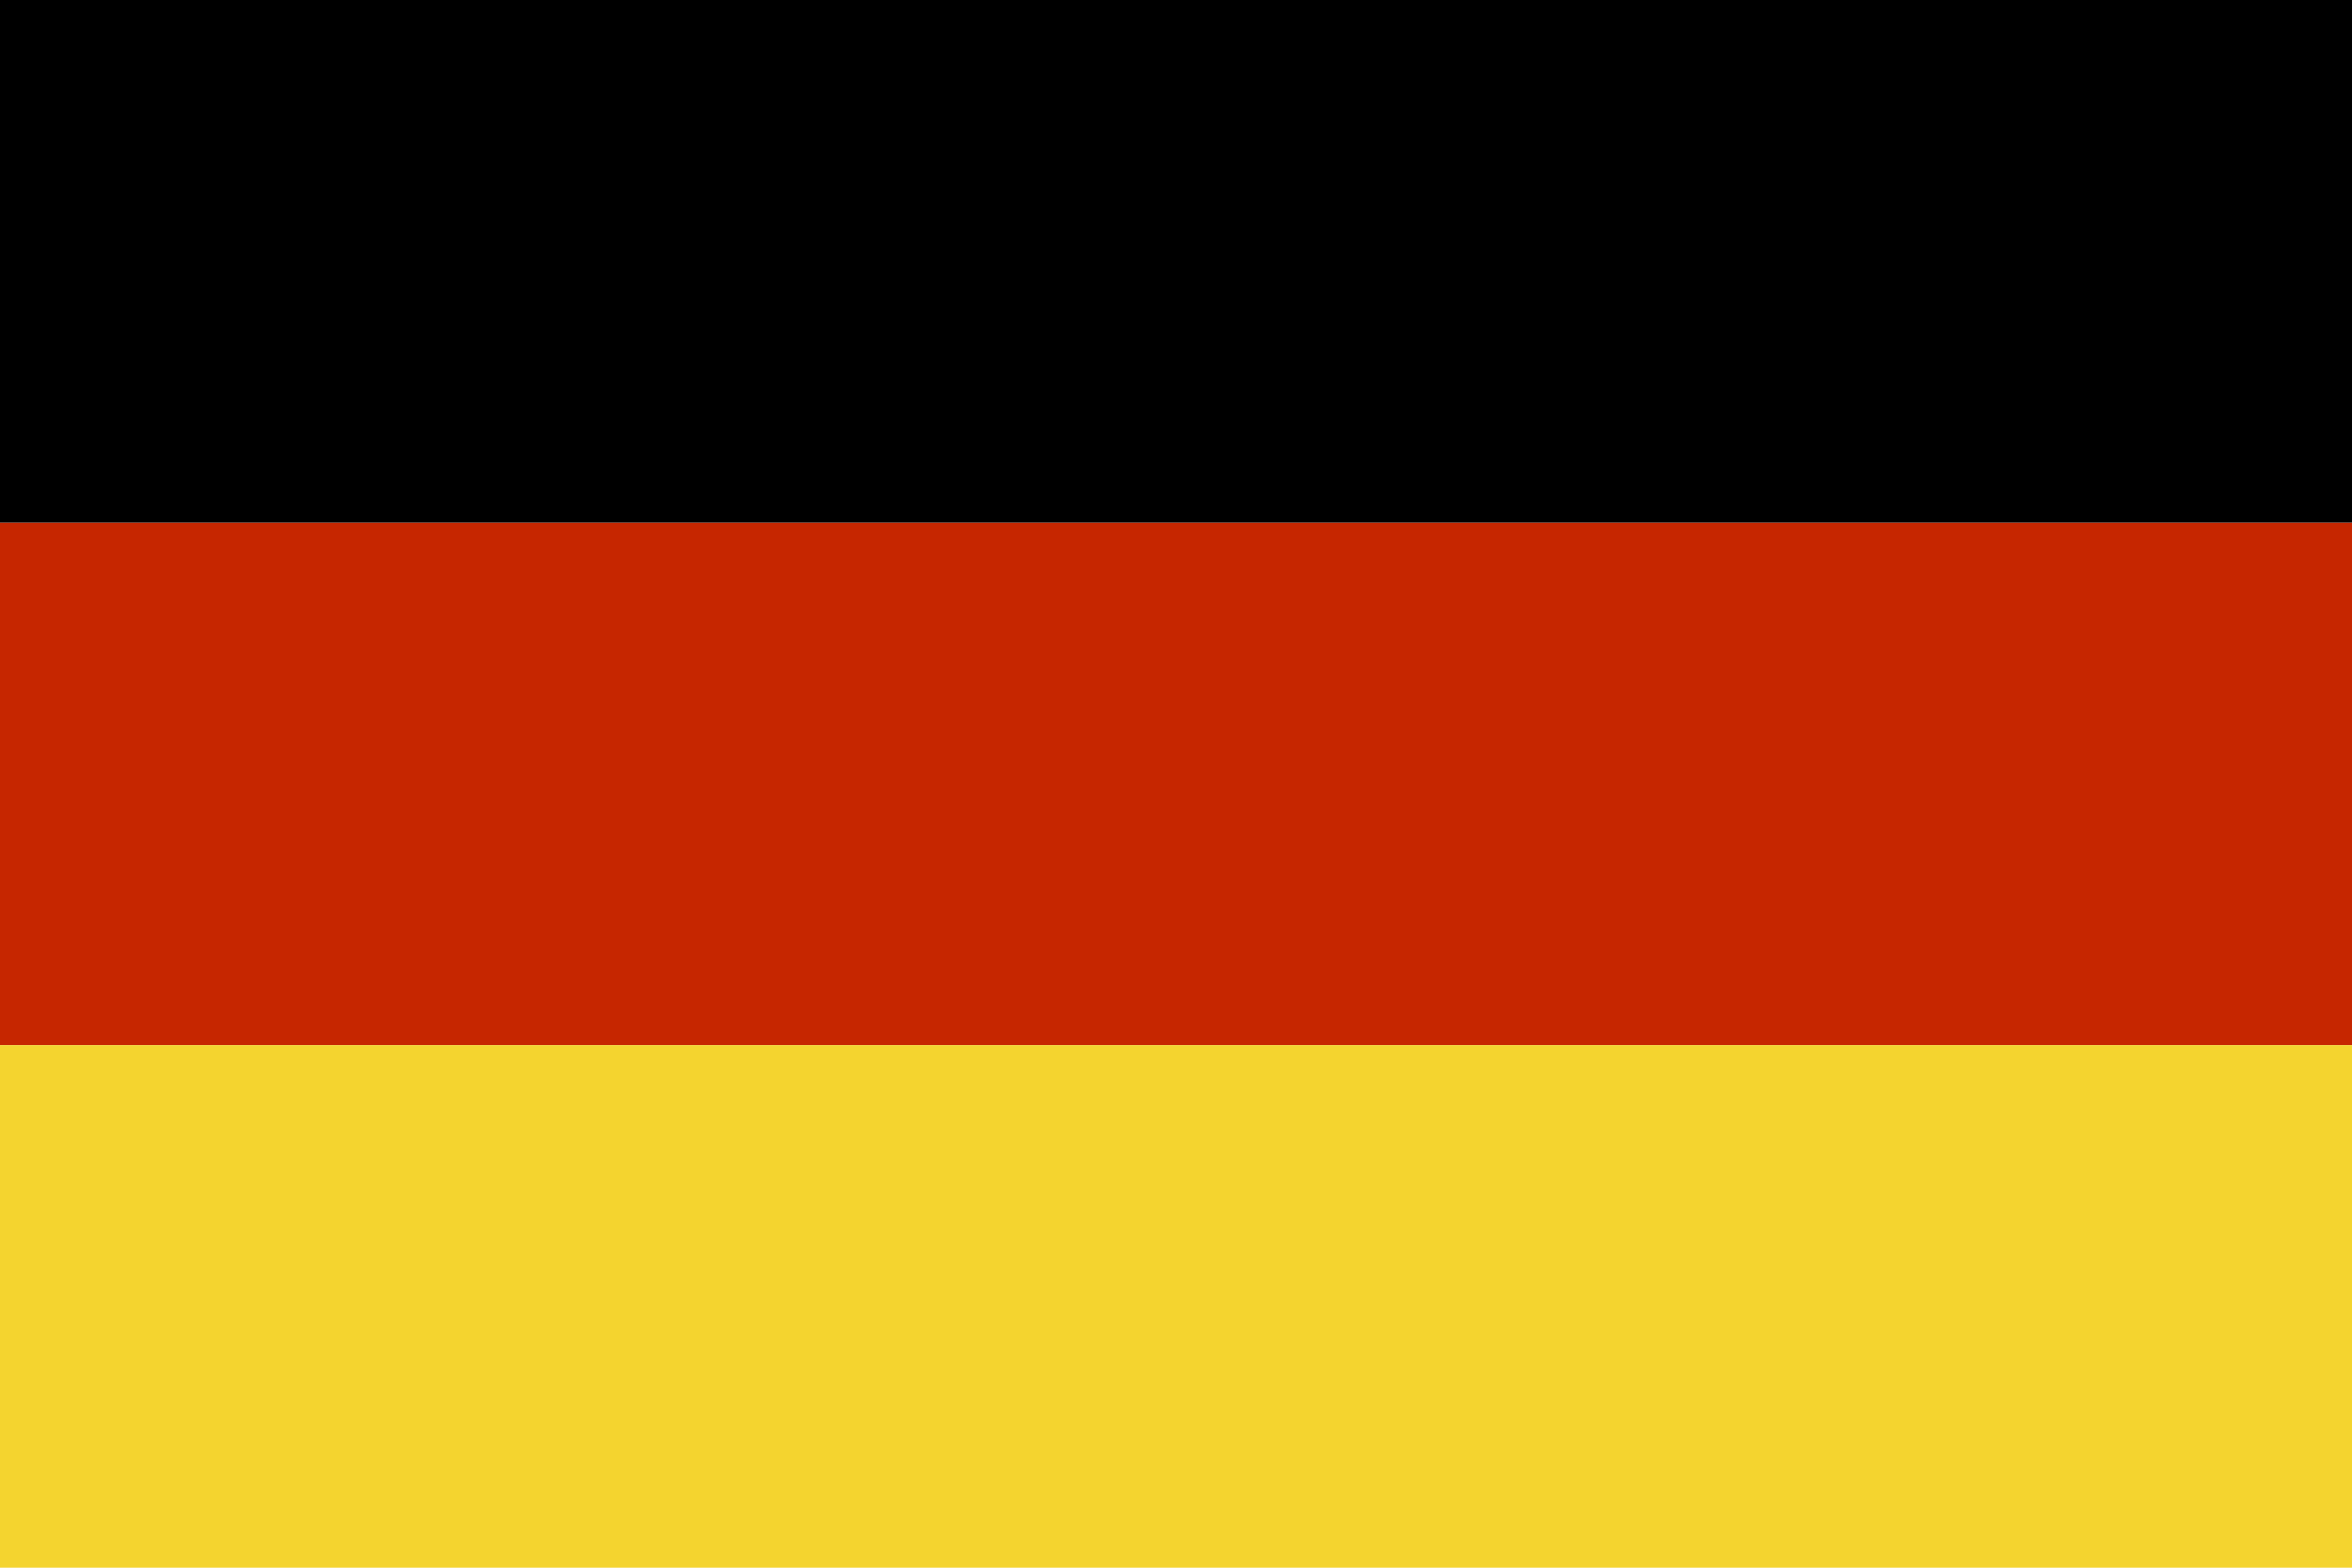 <?xml version="1.0" encoding="utf-8"?>
<!-- Generator: Adobe Illustrator 23.0.1, SVG Export Plug-In . SVG Version: 6.00 Build 0)  -->
<svg version="1.1" id="Capa_1" xmlns="http://www.w3.org/2000/svg" xmlns:xlink="http://www.w3.org/1999/xlink" x="0px" y="0px"
	 viewBox="0 0 170.1 113.4" style="enable-background:new 0 0 170.1 113.4;" xml:space="preserve">
<style type="text/css">
	.st0{fill:#C62600;}
	.st1{fill:#F4D42F;}
</style>
<g>
	<polygon class="st0" points="170.1,75.6 170.1,37.8 0,37.8 0,75.6 	"/>
	<polygon class="st1" points="0,113.4 170.1,113.4 170.1,75.6 0,75.6 	"/>
	<polygon points="0,37.8 170.1,37.8 170.1,0 0,0 	"/>
</g>
</svg>
